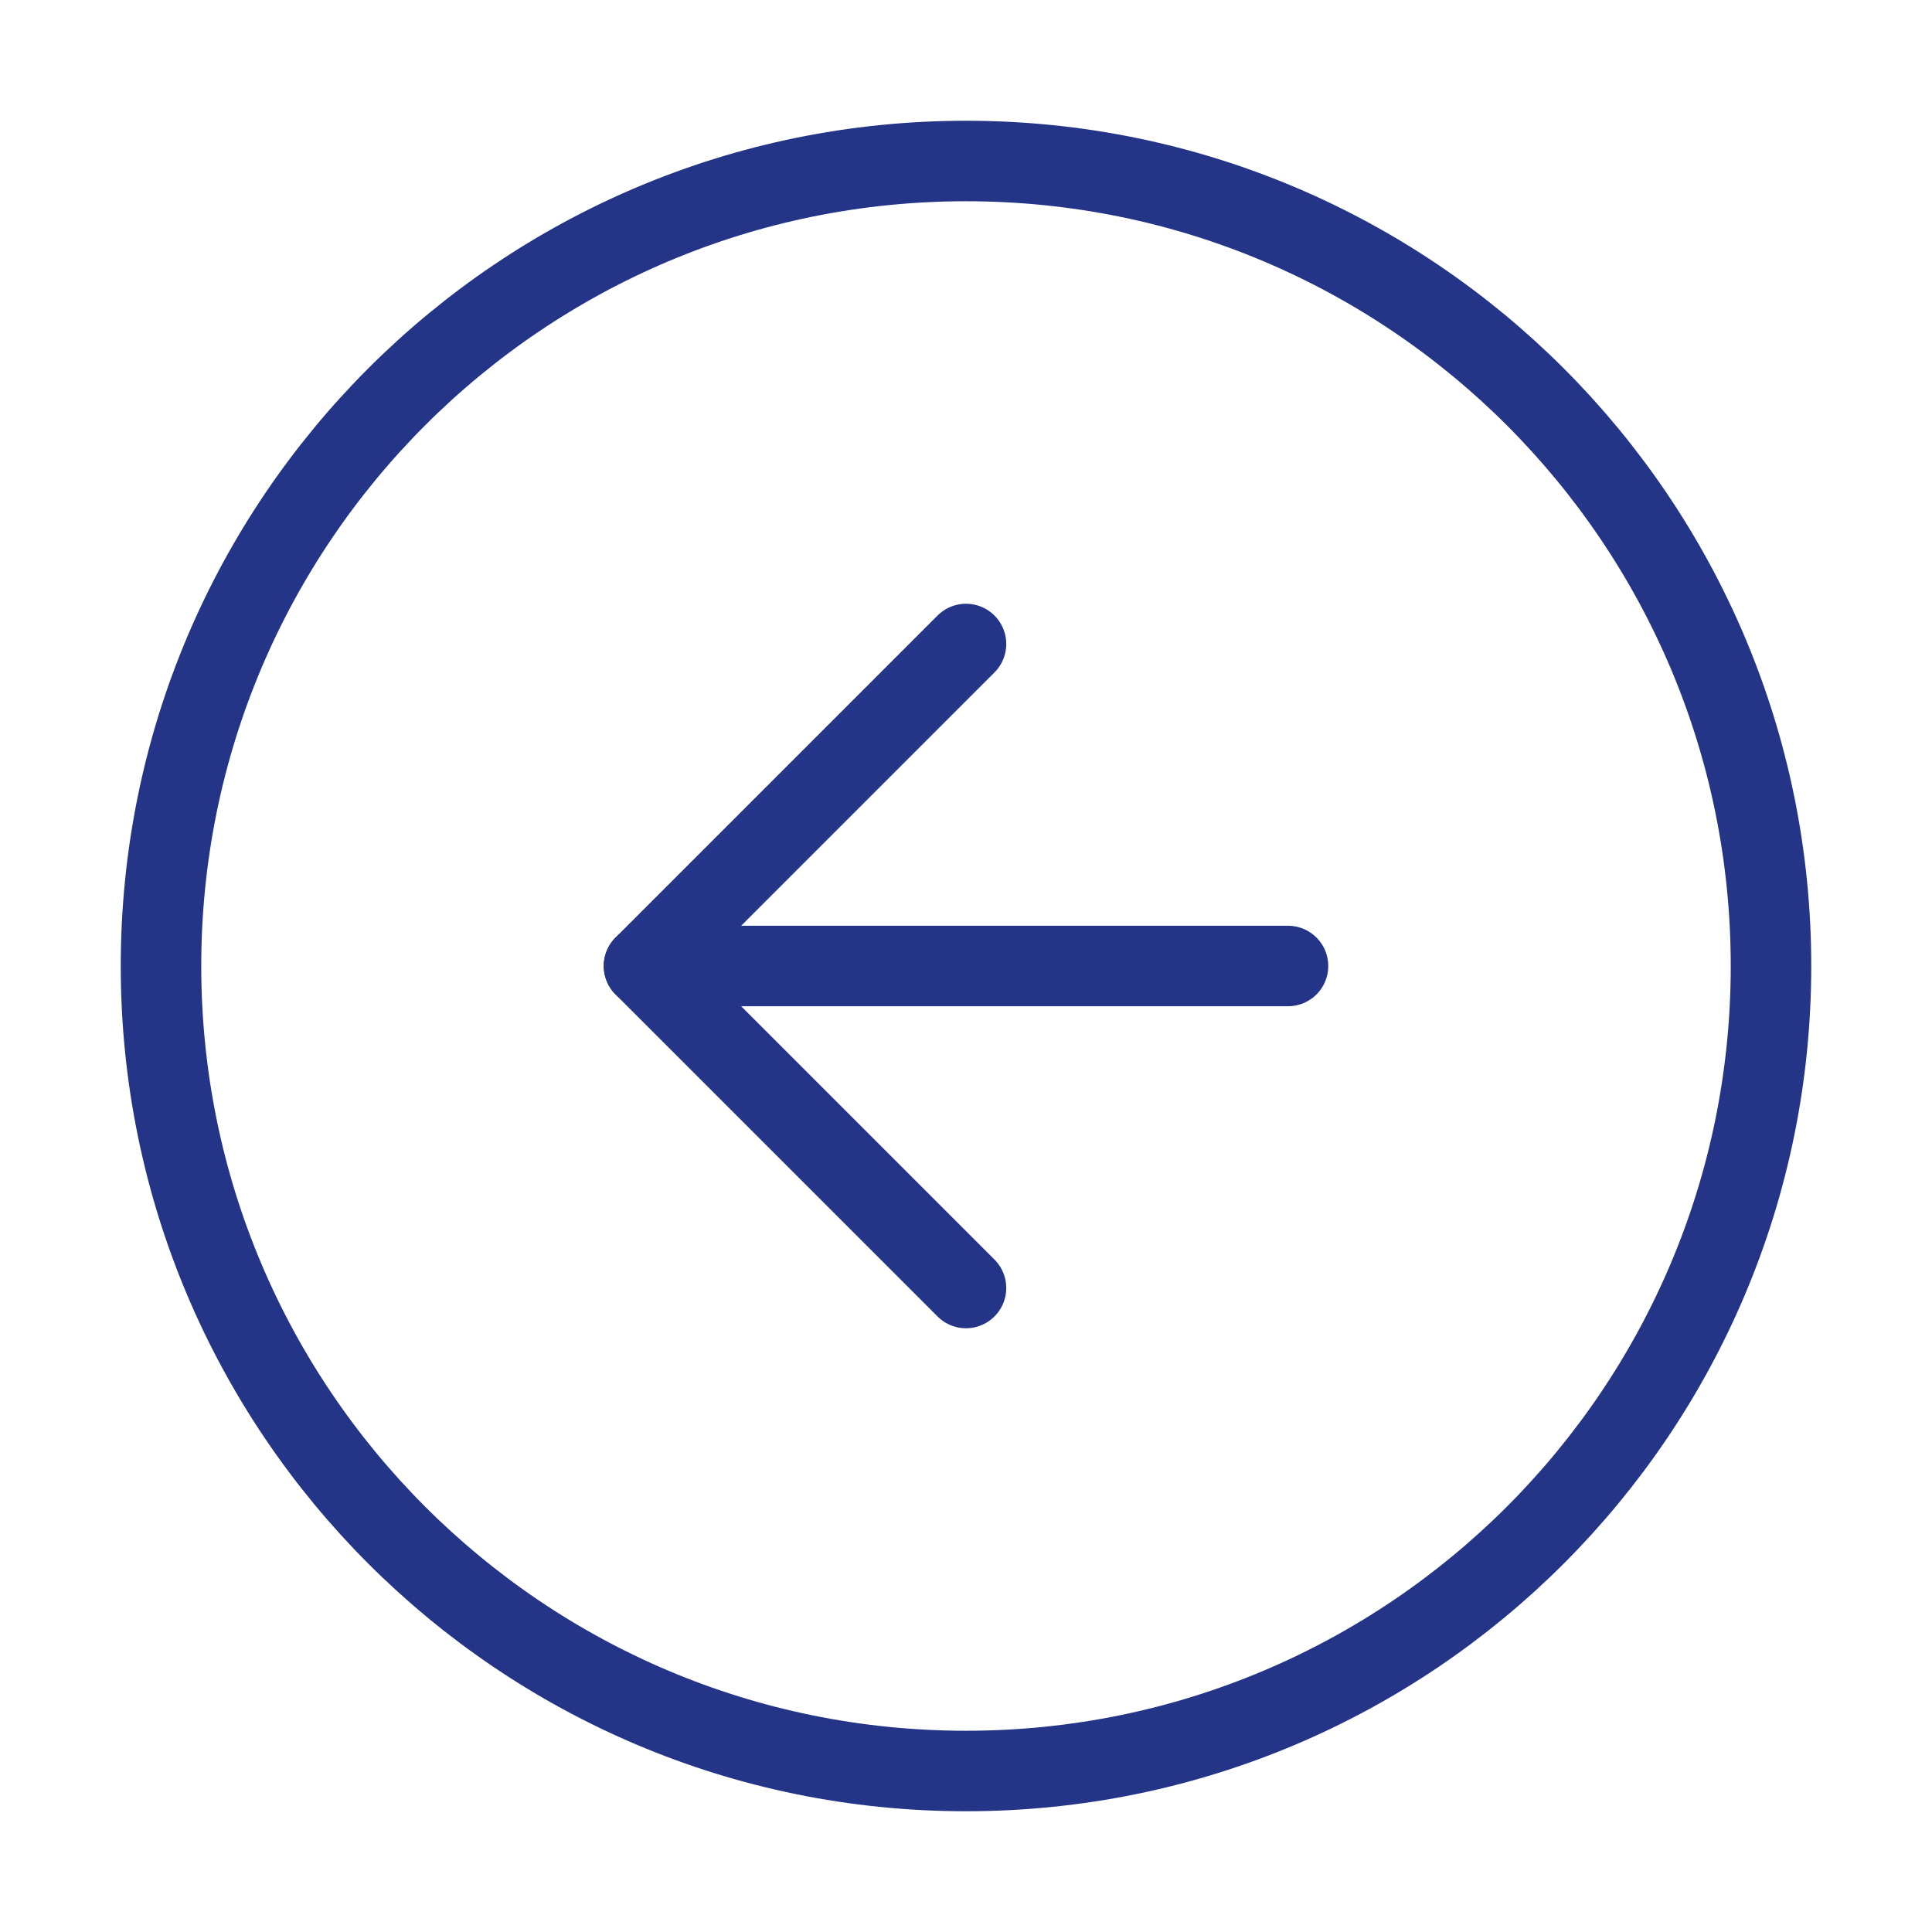 <svg width="48" height="48" viewBox="0 0 48 48" fill="none" xmlns="http://www.w3.org/2000/svg">
<path d="M24 44C12.954 44 4 35.046 4 24C4 12.954 12.954 4 24 4C35.046 4 44 12.954 44 24C44 35.046 35.046 44 24 44Z" stroke="#243588" stroke-width="2" stroke-linecap="round" stroke-linejoin="round"/>
<path d="M24 32L16 24L24 16" stroke="#243588" stroke-width="2" stroke-linecap="round" stroke-linejoin="round"/>
<path d="M32 24H16" stroke="#243588" stroke-width="2" stroke-linecap="round" stroke-linejoin="round"/>
</svg>
